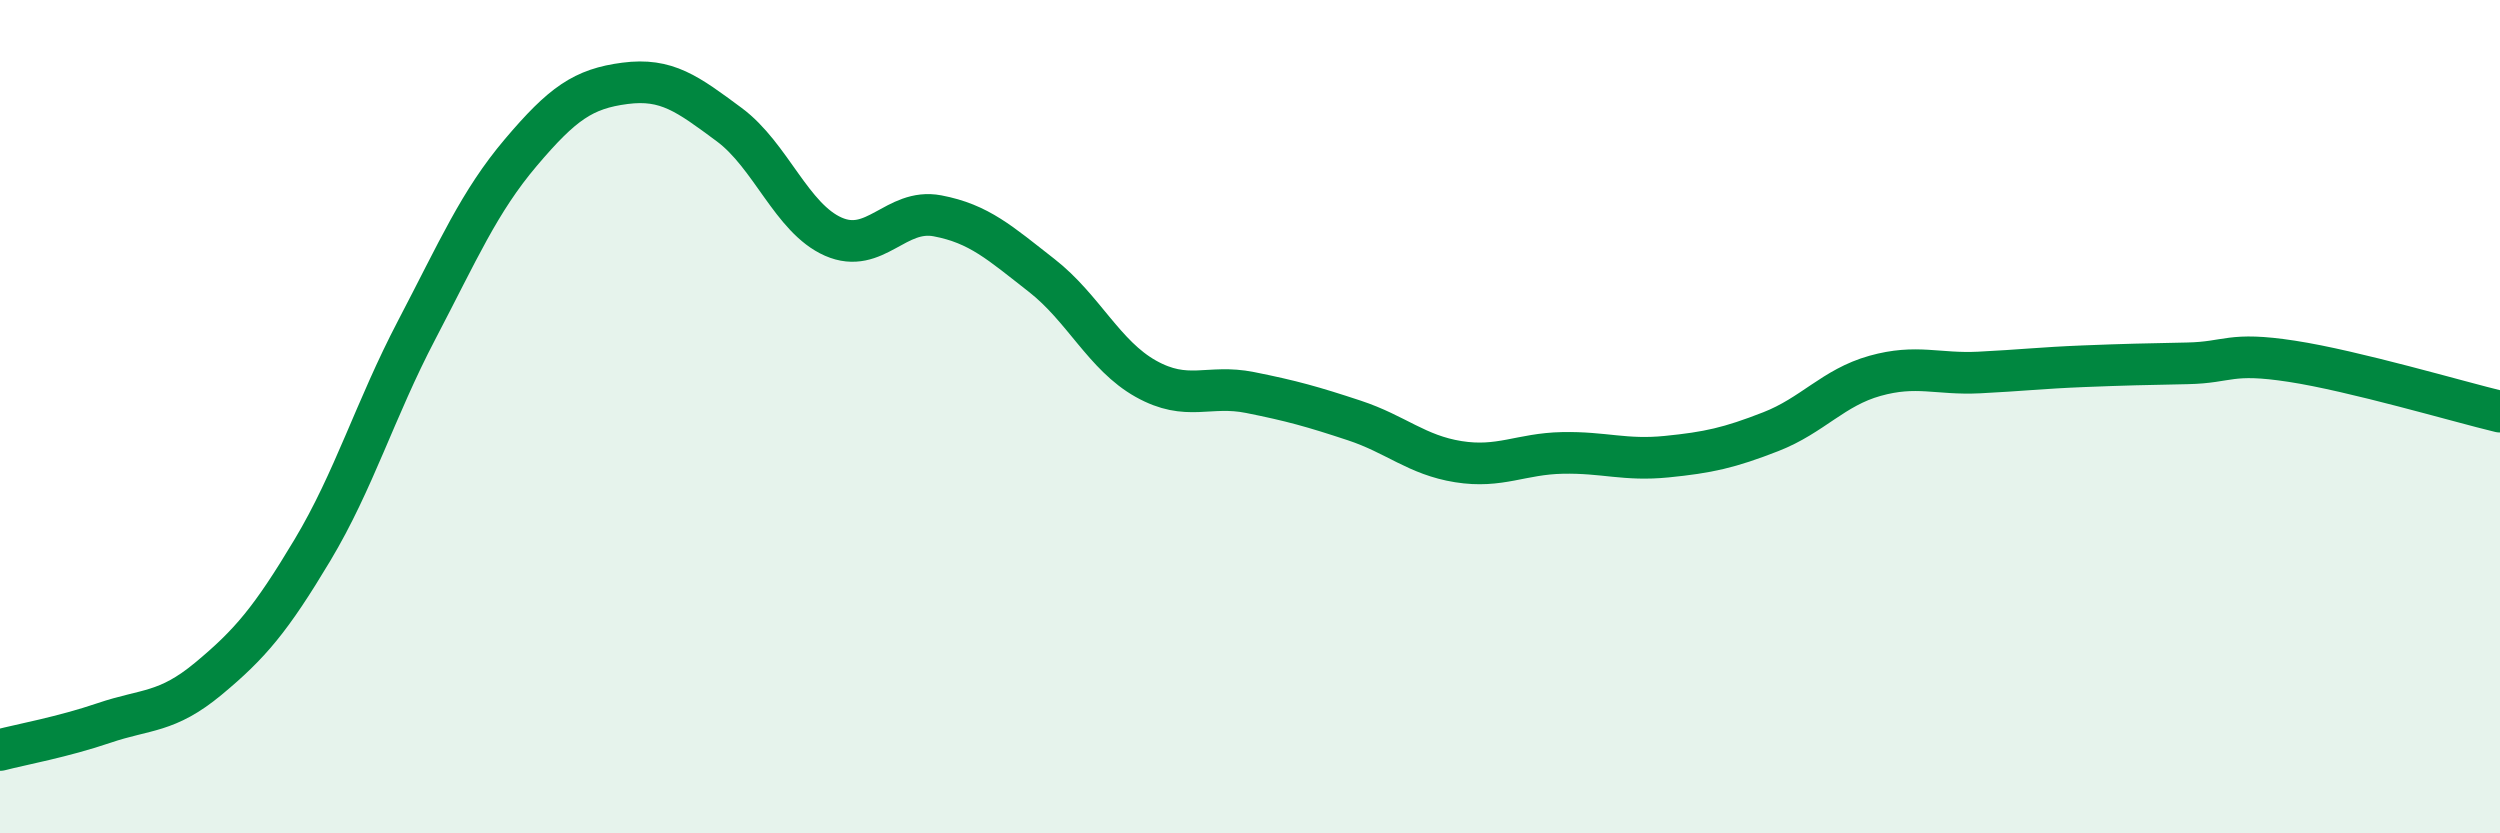 
    <svg width="60" height="20" viewBox="0 0 60 20" xmlns="http://www.w3.org/2000/svg">
      <path
        d="M 0,18 C 0.5,17.87 1.5,17.69 2.5,17.35 C 3.5,17.01 4,17.12 5,16.29 C 6,15.46 6.5,14.87 7.5,13.2 C 8.5,11.53 9,9.83 10,7.92 C 11,6.01 11.5,4.84 12.5,3.66 C 13.5,2.48 14,2.13 15,2 C 16,1.87 16.5,2.25 17.5,2.99 C 18.5,3.73 19,5.24 20,5.68 C 21,6.12 21.5,4.99 22.5,5.18 C 23.5,5.37 24,5.83 25,6.61 C 26,7.39 26.5,8.53 27.5,9.09 C 28.5,9.65 29,9.22 30,9.42 C 31,9.62 31.5,9.76 32.5,10.09 C 33.5,10.42 34,10.92 35,11.08 C 36,11.24 36.5,10.89 37.5,10.87 C 38.5,10.85 39,11.06 40,10.96 C 41,10.86 41.5,10.75 42.5,10.36 C 43.5,9.97 44,9.3 45,9.02 C 46,8.74 46.5,8.99 47.5,8.94 C 48.5,8.89 49,8.83 50,8.79 C 51,8.75 51.5,8.74 52.5,8.72 C 53.5,8.7 53.5,8.44 55,8.67 C 56.5,8.9 59,9.64 60,9.88L60 20L0 20Z"
        fill="#008740"
        opacity="0.1"
        stroke-linecap="round"
        stroke-linejoin="round"
      />
      <path
        d="M 0,18 C 0.5,17.87 1.5,17.69 2.5,17.35 C 3.5,17.01 4,17.12 5,16.29 C 6,15.46 6.5,14.87 7.5,13.2 C 8.5,11.53 9,9.83 10,7.92 C 11,6.01 11.5,4.84 12.5,3.66 C 13.5,2.48 14,2.13 15,2 C 16,1.87 16.5,2.25 17.5,2.99 C 18.5,3.73 19,5.24 20,5.68 C 21,6.12 21.5,4.99 22.5,5.18 C 23.5,5.37 24,5.83 25,6.61 C 26,7.39 26.5,8.53 27.5,9.09 C 28.5,9.65 29,9.22 30,9.42 C 31,9.62 31.5,9.76 32.5,10.09 C 33.5,10.42 34,10.92 35,11.08 C 36,11.24 36.5,10.89 37.5,10.87 C 38.5,10.85 39,11.06 40,10.96 C 41,10.86 41.5,10.75 42.5,10.36 C 43.5,9.97 44,9.3 45,9.02 C 46,8.74 46.5,8.99 47.5,8.94 C 48.5,8.89 49,8.83 50,8.79 C 51,8.75 51.5,8.74 52.5,8.72 C 53.5,8.7 53.5,8.44 55,8.67 C 56.5,8.9 59,9.64 60,9.88"
        stroke="#008740"
        stroke-width="1"
        fill="none"
        stroke-linecap="round"
        stroke-linejoin="round"
      />
    </svg>
  